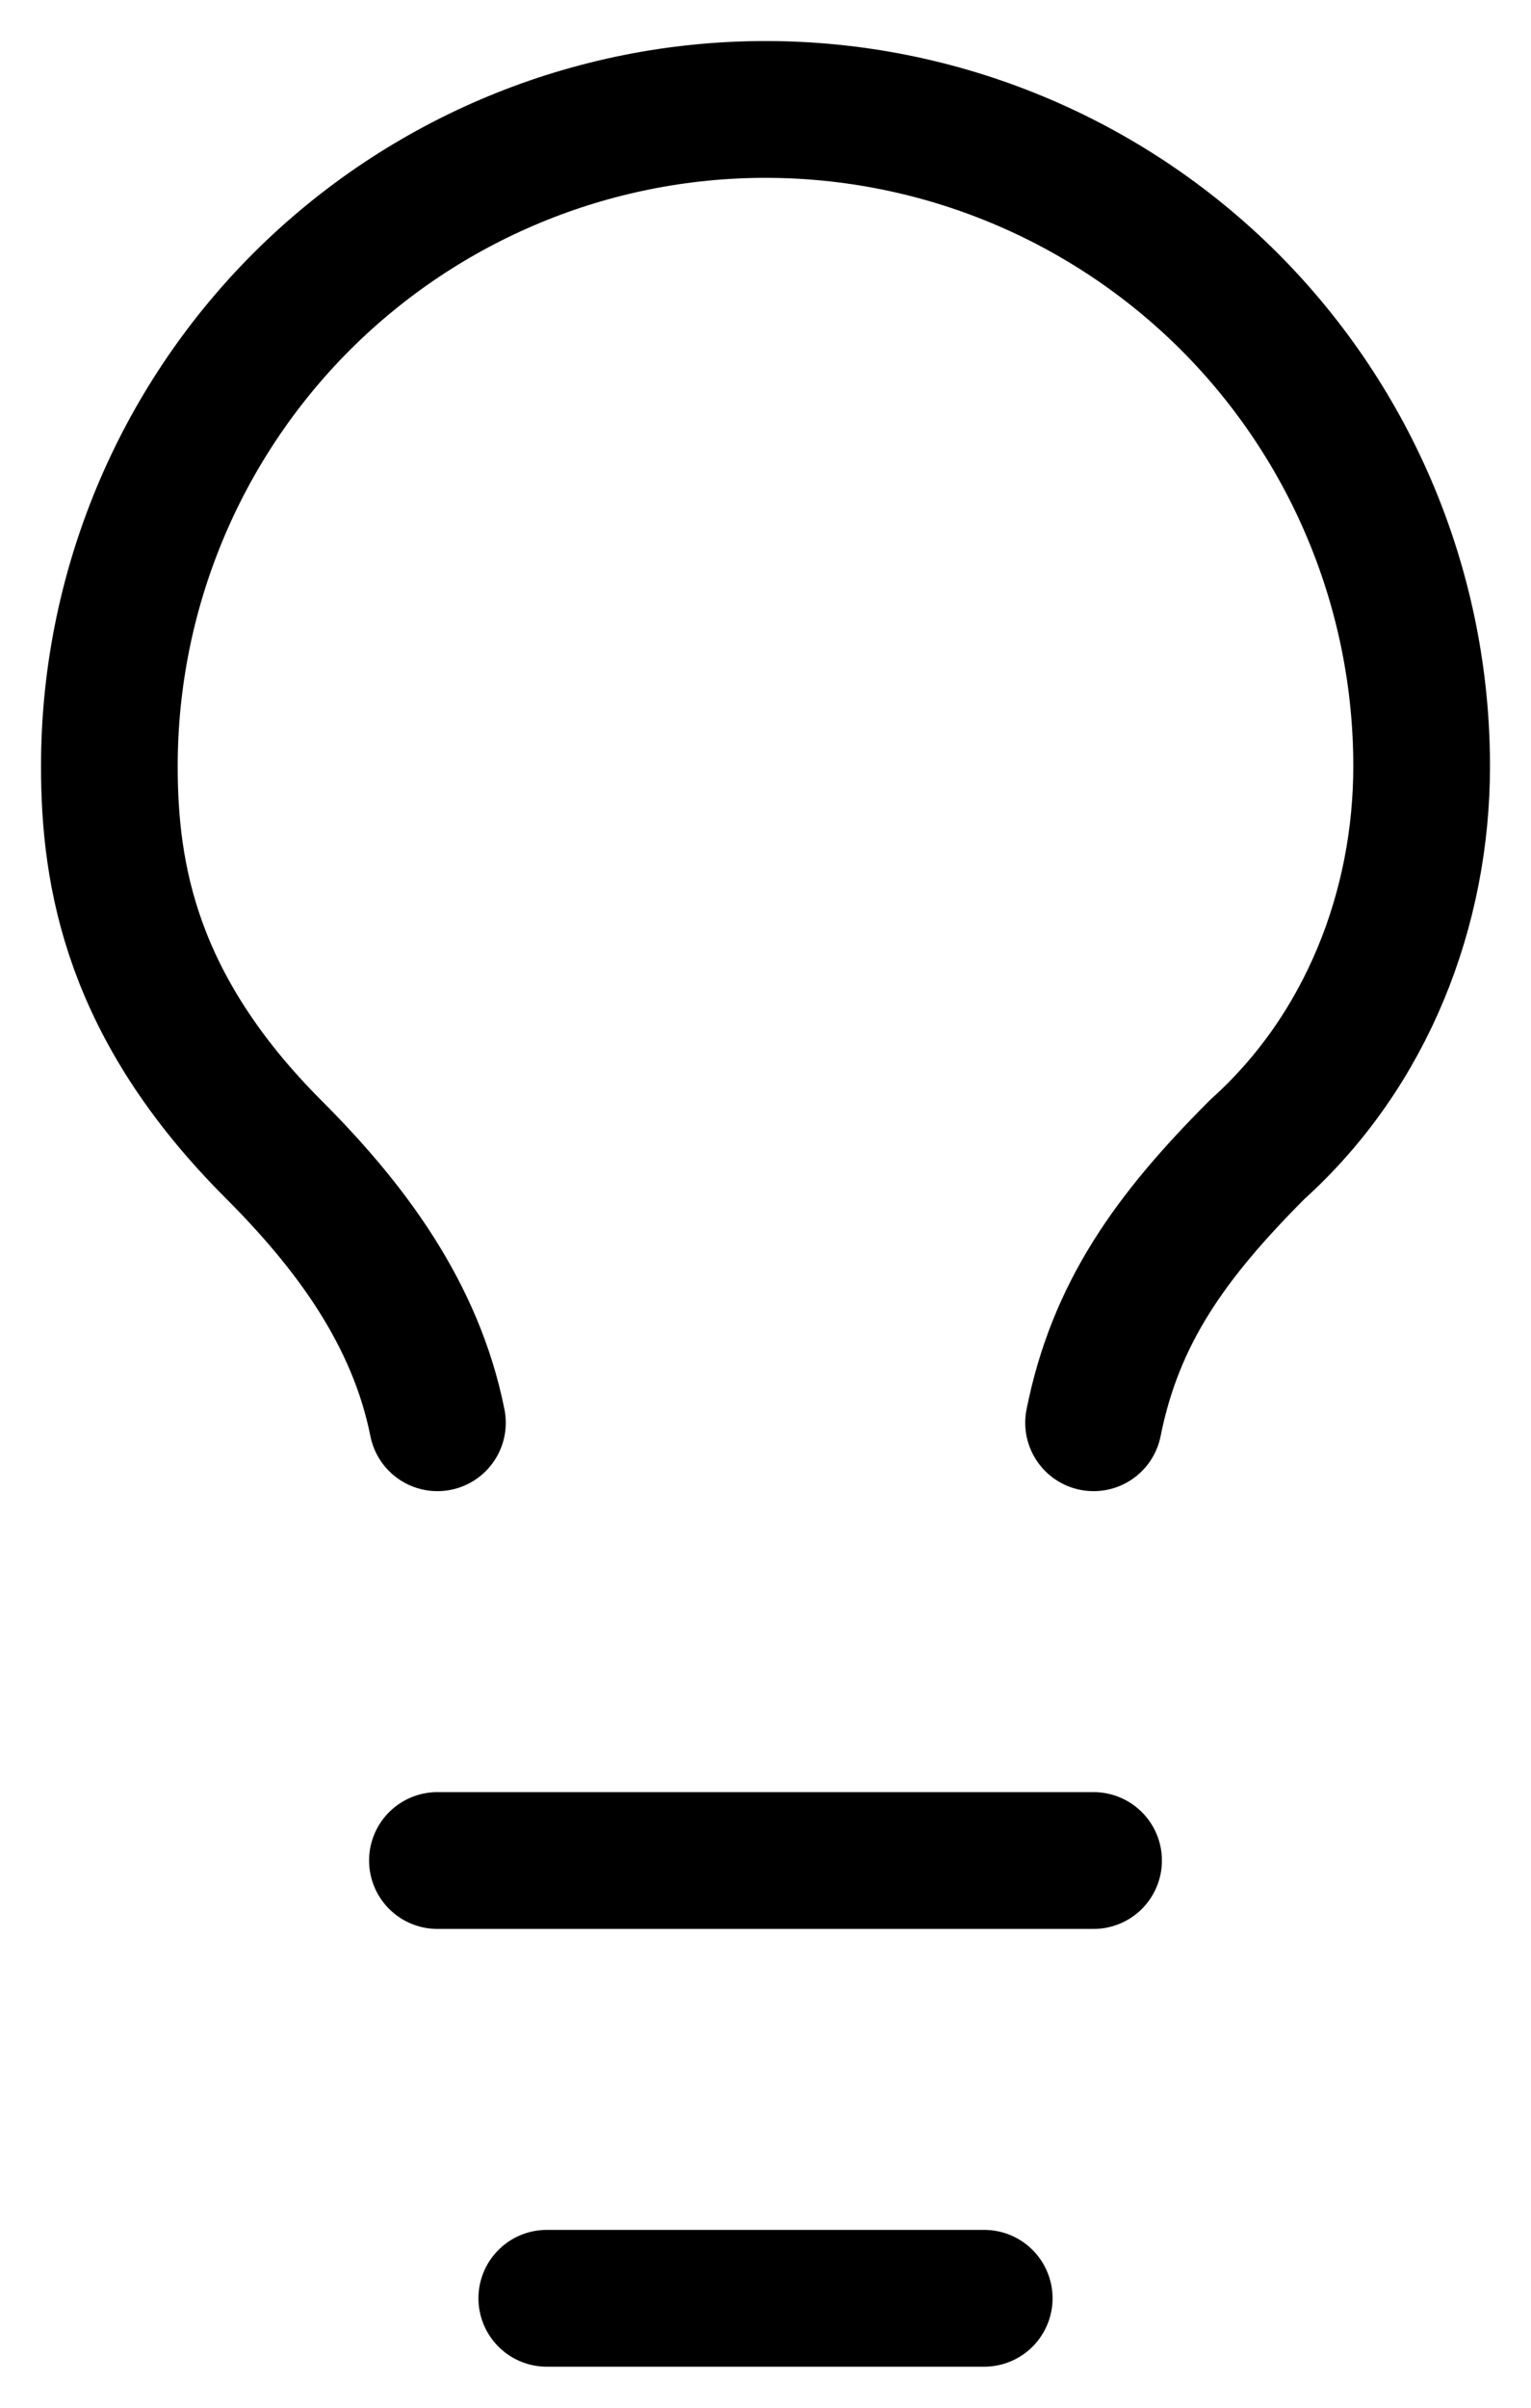<?xml version="1.0" encoding="UTF-8"?> <svg xmlns="http://www.w3.org/2000/svg" width="14" height="22" viewBox="0 0 14 22" fill="none"><path d="M10 13C10.2 12 10.7 11.3 11.5 10.5C12.5 9.6 13 8.3 13 7C13 5.409 12.368 3.883 11.243 2.757C10.117 1.632 8.591 1 7 1C5.409 1 3.883 1.632 2.757 2.757C1.632 3.883 1 5.409 1 7C1 8 1.2 9.2 2.5 10.5C3.2 11.2 3.8 12 4 13" stroke="black" stroke-width="1.25" stroke-linecap="round" stroke-linejoin="round"></path><path d="M4 17H10" stroke="black" stroke-width="1.25" stroke-linecap="round" stroke-linejoin="round"></path><path d="M5 21H9" stroke="black" stroke-width="1.25" stroke-linecap="round" stroke-linejoin="round"></path></svg> 